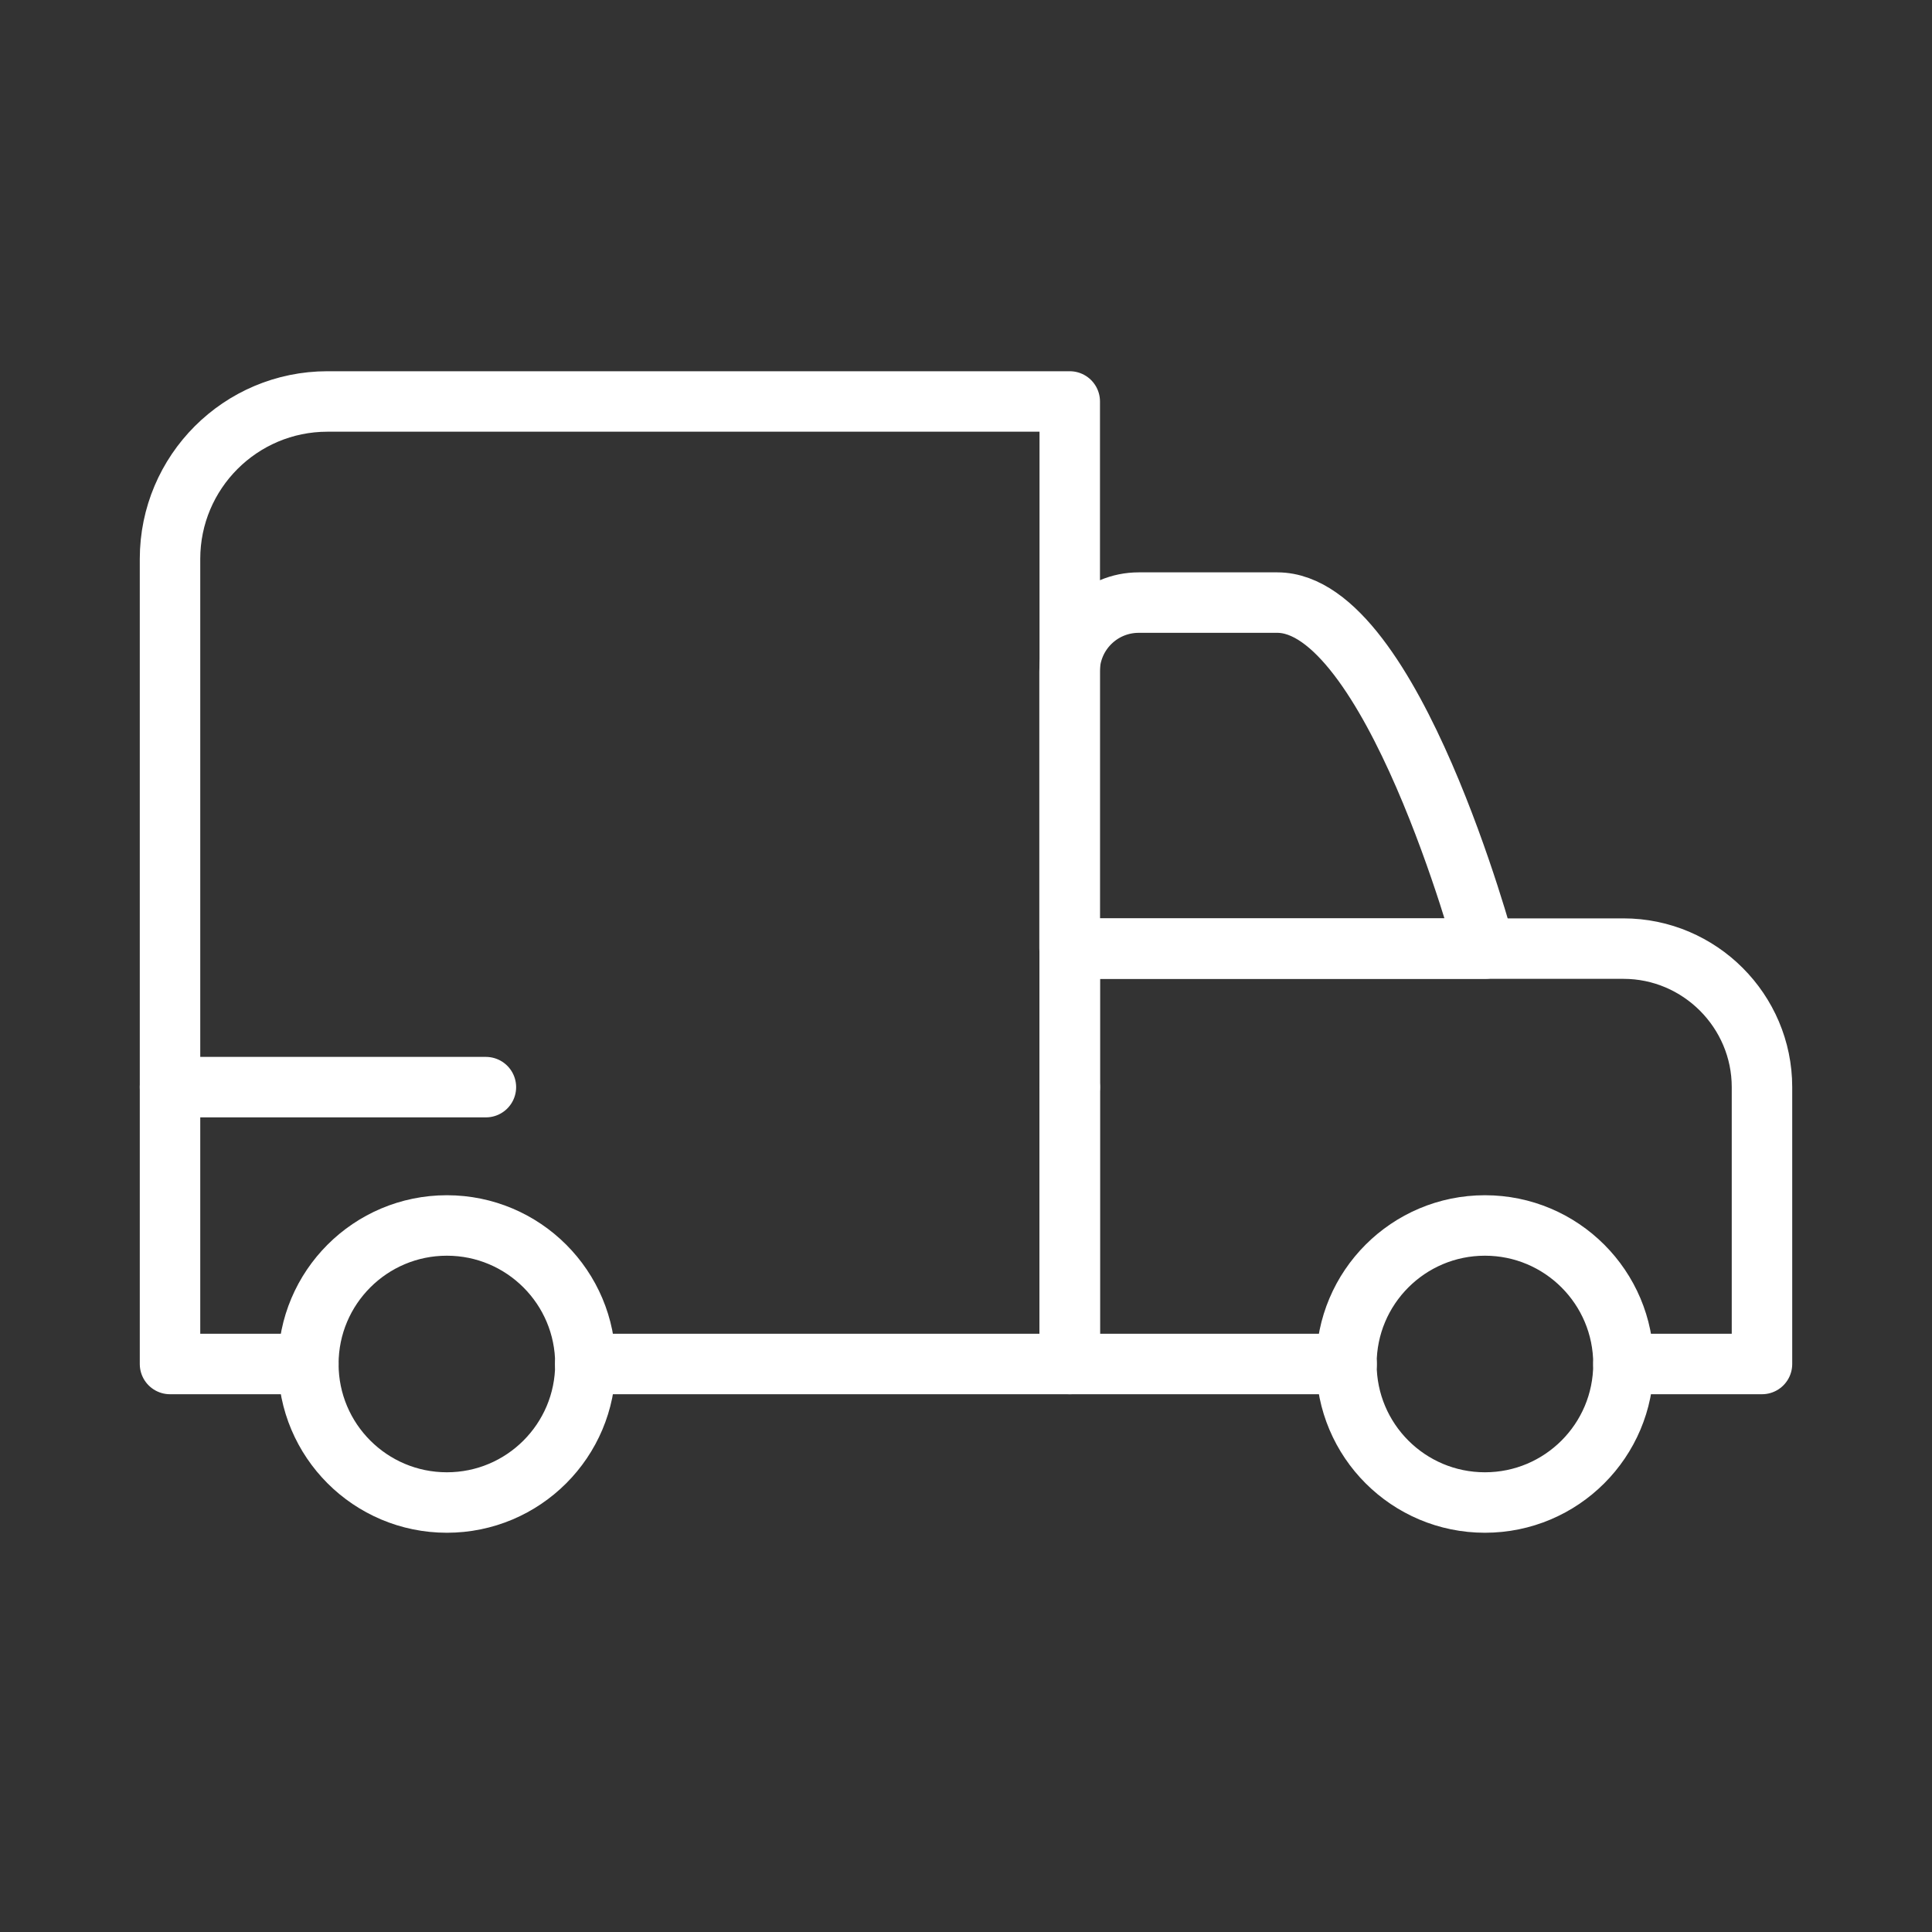 <?xml version="1.0" encoding="UTF-8"?> <svg xmlns="http://www.w3.org/2000/svg" id="Calque_4" data-name="Calque 4" viewBox="0 0 100 100"><rect x="0" y="0" width="100" height="100" fill="#333333" stroke="none"/><defs><style> .cls-1 { fill: none; stroke: #fff; stroke-linecap: round; stroke-linejoin: round; stroke-width: 3.13px; } </style></defs><g id="pick-up"><polyline class="cls-1" points="25.15 56.27 8.8 56.27 8.8 70.6 15.96 70.6"></polyline><polyline class="cls-1" points="30.29 70.6 55.37 70.6 55.37 56.27"></polyline><path class="cls-1" d="M76.86,49.1h-21.5v-14.33c0-1.98,1.6-3.58,3.58-3.58h7.17c5.94,0,10.75,17.91,10.75,17.91Z"></path><path class="cls-1" d="M84.03,70.6h7.17v-14.33c0-3.94-3.22-7.17-7.17-7.17h-28.66v21.5h14.33"></path><circle class="cls-1" cx="76.86" cy="70.6" r="7.17"></circle><circle class="cls-1" cx="23.13" cy="70.6" r="7.17"></circle></g><path class="cls-1" d="M55.37,56.27V20.78H16.95c-4.5,0-8.15,3.65-8.15,8.15v27.34"></path></svg> 